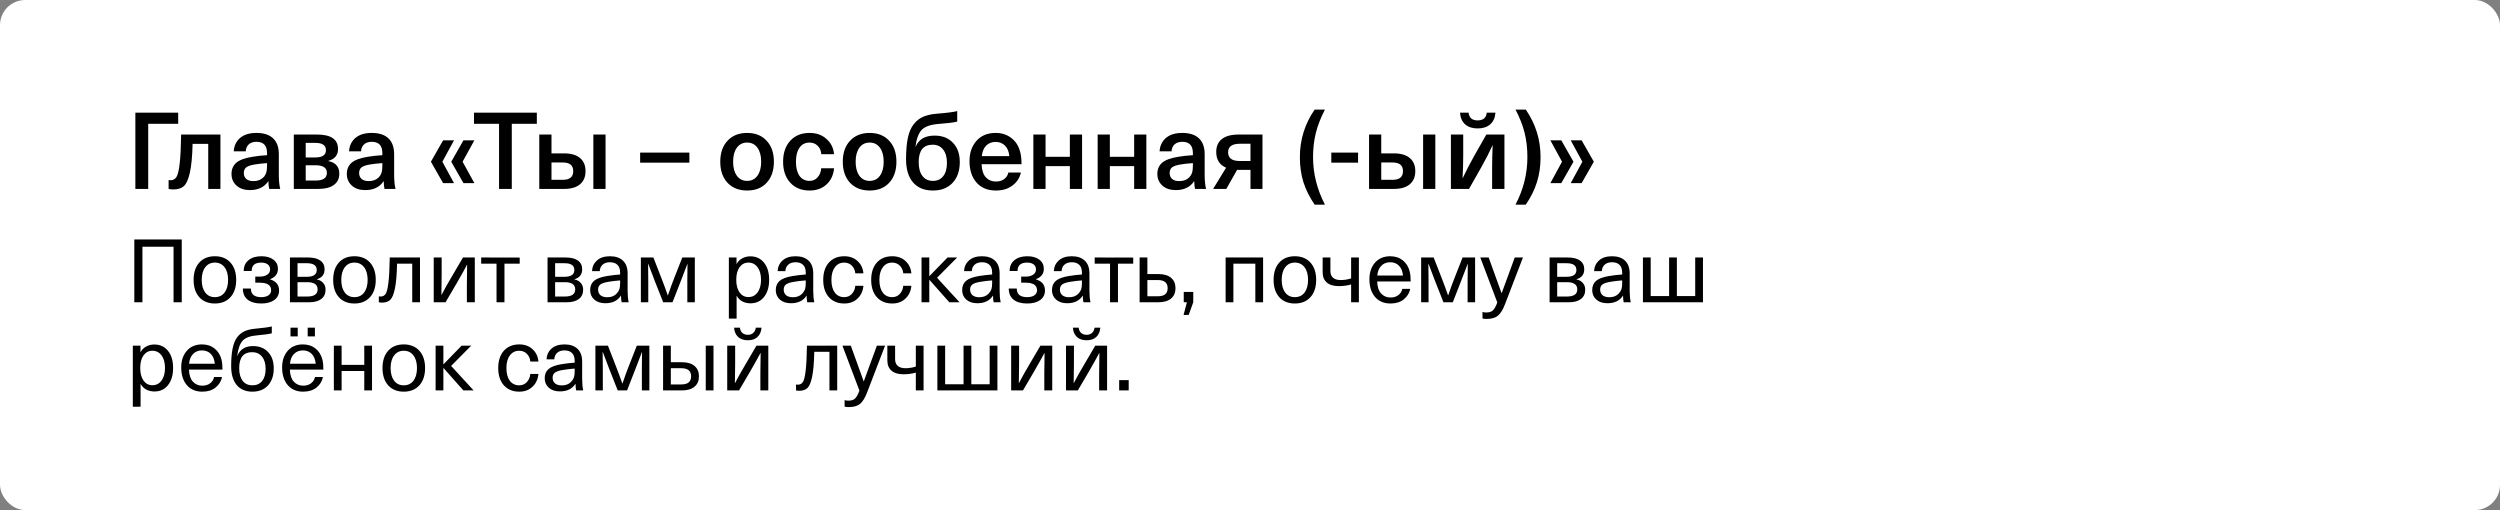 <?xml version="1.0" encoding="UTF-8"?> <svg xmlns="http://www.w3.org/2000/svg" width="397" height="81" viewBox="0 0 397 81" fill="none"><rect x="0" y="0" width="397" height="81" fill="#808080" stroke="none"/><rect width="397" height="81" rx="4" fill="white"></rect><path d="M28.862 38.032V48H27.56V39.18H22.618V48H21.33V38.032H28.862ZM31.642 41.7C32.248 41.028 33.075 40.692 34.12 40.692C35.165 40.692 35.991 41.028 36.598 41.7C37.205 42.372 37.508 43.287 37.508 44.444C37.508 45.601 37.205 46.516 36.598 47.188C35.991 47.86 35.165 48.196 34.12 48.196C33.075 48.196 32.248 47.86 31.642 47.188C31.044 46.516 30.746 45.601 30.746 44.444C30.746 43.287 31.044 42.372 31.642 41.7ZM34.12 41.7C33.476 41.7 32.967 41.947 32.594 42.442C32.221 42.927 32.034 43.595 32.034 44.444C32.034 45.293 32.221 45.965 32.594 46.46C32.967 46.945 33.476 47.188 34.12 47.188C34.773 47.188 35.286 46.945 35.66 46.46C36.033 45.965 36.22 45.293 36.22 44.444C36.22 43.595 36.033 42.927 35.66 42.442C35.286 41.947 34.773 41.7 34.12 41.7ZM41.518 40.692C42.321 40.692 42.955 40.874 43.422 41.238C43.898 41.593 44.136 42.078 44.136 42.694C44.136 43.469 43.721 44.015 42.89 44.332V44.36C43.842 44.659 44.318 45.247 44.318 46.124C44.318 46.768 44.061 47.277 43.548 47.65C43.044 48.014 42.358 48.196 41.49 48.196C40.557 48.196 39.833 47.991 39.32 47.58C38.816 47.169 38.564 46.581 38.564 45.816H39.838C39.838 46.731 40.389 47.188 41.49 47.188C41.975 47.188 42.358 47.09 42.638 46.894C42.918 46.698 43.058 46.432 43.058 46.096C43.058 45.293 42.456 44.892 41.252 44.892H40.538V43.926H41.252C41.747 43.926 42.143 43.823 42.442 43.618C42.741 43.413 42.89 43.137 42.89 42.792C42.89 42.437 42.764 42.167 42.512 41.98C42.26 41.793 41.915 41.7 41.476 41.7C40.468 41.7 39.964 42.143 39.964 43.03H38.704C38.704 42.302 38.956 41.733 39.46 41.322C39.964 40.902 40.65 40.692 41.518 40.692ZM46.043 48V40.888H48.899C49.767 40.888 50.425 41.051 50.873 41.378C51.321 41.705 51.545 42.167 51.545 42.764C51.545 43.576 51.135 44.103 50.313 44.346V44.374C50.742 44.458 51.078 44.645 51.321 44.934C51.573 45.214 51.699 45.573 51.699 46.012C51.699 46.647 51.471 47.137 51.013 47.482C50.565 47.827 49.931 48 49.109 48H46.043ZM48.787 44.808H47.247V47.09H48.787C49.889 47.09 50.439 46.712 50.439 45.956C50.439 45.191 49.889 44.808 48.787 44.808ZM48.731 41.798H47.247V43.954H48.731C49.776 43.954 50.299 43.595 50.299 42.876C50.299 42.157 49.776 41.798 48.731 41.798ZM53.804 41.7C54.411 41.028 55.237 40.692 56.282 40.692C57.327 40.692 58.153 41.028 58.76 41.7C59.367 42.372 59.67 43.287 59.67 44.444C59.67 45.601 59.367 46.516 58.76 47.188C58.153 47.86 57.327 48.196 56.282 48.196C55.237 48.196 54.411 47.86 53.804 47.188C53.207 46.516 52.908 45.601 52.908 44.444C52.908 43.287 53.207 42.372 53.804 41.7ZM56.282 41.7C55.638 41.7 55.129 41.947 54.756 42.442C54.383 42.927 54.196 43.595 54.196 44.444C54.196 45.293 54.383 45.965 54.756 46.46C55.129 46.945 55.638 47.188 56.282 47.188C56.935 47.188 57.449 46.945 57.822 46.46C58.195 45.965 58.382 45.293 58.382 44.444C58.382 43.595 58.195 42.927 57.822 42.442C57.449 41.947 56.935 41.7 56.282 41.7ZM66.694 40.888V48H65.462V41.868H63.054C63.017 43.576 62.905 44.887 62.718 45.802C62.532 46.707 62.284 47.309 61.976 47.608C61.668 47.907 61.234 48.056 60.674 48.056C60.469 48.056 60.296 48.037 60.156 48V47.062C60.25 47.081 60.343 47.09 60.436 47.09C60.791 47.09 61.062 46.945 61.248 46.656C61.435 46.357 61.58 45.765 61.682 44.878C61.794 43.982 61.864 42.652 61.892 40.888H66.694ZM75.399 40.888V48H74.139V45.256C74.139 44.192 74.153 43.128 74.181 42.064H74.153C73.761 42.801 73.21 43.786 72.501 45.018L70.751 48H68.875V40.888H70.135V43.632C70.135 44.696 70.121 45.76 70.093 46.824H70.121C70.541 46.003 71.092 45.018 71.773 43.87L73.523 40.888H75.399ZM82.531 40.902V41.868H80.109V48H78.849V41.868H76.412V40.888L82.531 40.902ZM86.949 48V40.888H89.805C90.673 40.888 91.331 41.051 91.779 41.378C92.227 41.705 92.451 42.167 92.451 42.764C92.451 43.576 92.041 44.103 91.219 44.346V44.374C91.649 44.458 91.985 44.645 92.227 44.934C92.479 45.214 92.605 45.573 92.605 46.012C92.605 46.647 92.377 47.137 91.919 47.482C91.471 47.827 90.837 48 90.015 48H86.949ZM89.693 44.808H88.153V47.09H89.693C90.795 47.09 91.345 46.712 91.345 45.956C91.345 45.191 90.795 44.808 89.693 44.808ZM89.637 41.798H88.153V43.954H89.637C90.683 43.954 91.205 43.595 91.205 42.876C91.205 42.157 90.683 41.798 89.637 41.798ZM96.866 40.692C97.753 40.692 98.439 40.925 98.924 41.392C99.419 41.849 99.666 42.535 99.666 43.45V46.18C99.666 46.899 99.722 47.505 99.834 48H98.714C98.649 47.701 98.616 47.356 98.616 46.964H98.588C98.075 47.757 97.254 48.154 96.124 48.154C95.396 48.154 94.813 47.963 94.374 47.58C93.936 47.188 93.716 46.684 93.716 46.068C93.716 45.452 93.917 44.967 94.318 44.612C94.729 44.248 95.429 43.987 96.418 43.828C97.109 43.716 97.795 43.637 98.476 43.59V43.31C98.476 42.741 98.332 42.321 98.042 42.05C97.762 41.779 97.37 41.644 96.866 41.644C96.362 41.644 95.97 41.775 95.69 42.036C95.41 42.288 95.261 42.629 95.242 43.058H94.01C94.048 42.358 94.314 41.789 94.808 41.35C95.303 40.911 95.989 40.692 96.866 40.692ZM98.476 44.962V44.528C97.758 44.584 97.137 44.659 96.614 44.752C96.017 44.845 95.592 44.985 95.34 45.172C95.098 45.359 94.976 45.629 94.976 45.984C94.976 46.357 95.102 46.656 95.354 46.88C95.616 47.095 95.975 47.202 96.432 47.202C97.058 47.202 97.548 47.015 97.902 46.642C98.117 46.418 98.266 46.189 98.35 45.956C98.434 45.713 98.476 45.382 98.476 44.962ZM110.338 40.888V48H109.148V44.542C109.148 43.954 109.157 43.072 109.176 41.896H109.162C108.602 43.361 108.261 44.248 108.14 44.556L106.796 48H105.312L103.954 44.556C103.468 43.296 103.132 42.409 102.946 41.896H102.918C102.936 43.072 102.946 43.954 102.946 44.542V48H101.77V40.888H103.758L105.032 44.164C105.377 45.041 105.713 45.951 106.04 46.894H106.068C106.45 45.774 106.782 44.864 107.062 44.164L108.35 40.888H110.338ZM119.158 40.706C120.064 40.706 120.787 41.042 121.328 41.714C121.87 42.386 122.14 43.291 122.14 44.43C122.14 45.569 121.87 46.479 121.328 47.16C120.796 47.832 120.078 48.168 119.172 48.168C118.696 48.168 118.262 48.065 117.87 47.86C117.488 47.645 117.198 47.356 117.002 46.992H116.974V50.59H115.742V40.888H116.96V41.91H116.988C117.175 41.537 117.464 41.243 117.856 41.028C118.248 40.813 118.682 40.706 119.158 40.706ZM118.85 41.7C118.262 41.7 117.791 41.947 117.436 42.442C117.091 42.927 116.918 43.59 116.918 44.43C116.918 45.27 117.091 45.937 117.436 46.432C117.791 46.927 118.262 47.174 118.85 47.174C119.457 47.174 119.942 46.927 120.306 46.432C120.67 45.928 120.852 45.261 120.852 44.43C120.852 43.599 120.67 42.937 120.306 42.442C119.942 41.947 119.457 41.7 118.85 41.7ZM126.343 40.692C127.229 40.692 127.915 40.925 128.401 41.392C128.895 41.849 129.143 42.535 129.143 43.45V46.18C129.143 46.899 129.199 47.505 129.311 48H128.191C128.125 47.701 128.093 47.356 128.093 46.964H128.065C127.551 47.757 126.73 48.154 125.601 48.154C124.873 48.154 124.289 47.963 123.851 47.58C123.412 47.188 123.193 46.684 123.193 46.068C123.193 45.452 123.393 44.967 123.795 44.612C124.205 44.248 124.905 43.987 125.895 43.828C126.585 43.716 127.271 43.637 127.953 43.59V43.31C127.953 42.741 127.808 42.321 127.519 42.05C127.239 41.779 126.847 41.644 126.343 41.644C125.839 41.644 125.447 41.775 125.167 42.036C124.887 42.288 124.737 42.629 124.719 43.058H123.487C123.524 42.358 123.79 41.789 124.285 41.35C124.779 40.911 125.465 40.692 126.343 40.692ZM127.953 44.962V44.528C127.234 44.584 126.613 44.659 126.091 44.752C125.493 44.845 125.069 44.985 124.817 45.172C124.574 45.359 124.453 45.629 124.453 45.984C124.453 46.357 124.579 46.656 124.831 46.88C125.092 47.095 125.451 47.202 125.909 47.202C126.534 47.202 127.024 47.015 127.379 46.642C127.593 46.418 127.743 46.189 127.827 45.956C127.911 45.713 127.953 45.382 127.953 44.962ZM134.074 40.692C134.924 40.692 135.624 40.944 136.174 41.448C136.725 41.952 137.038 42.605 137.112 43.408H135.824C135.778 42.904 135.591 42.493 135.264 42.176C134.947 41.859 134.546 41.7 134.06 41.7C133.435 41.7 132.94 41.947 132.576 42.442C132.212 42.927 132.03 43.595 132.03 44.444C132.03 45.293 132.208 45.965 132.562 46.46C132.926 46.945 133.426 47.188 134.06 47.188C134.546 47.188 134.947 47.02 135.264 46.684C135.591 46.339 135.778 45.905 135.824 45.382H137.112C137.038 46.213 136.725 46.889 136.174 47.412C135.624 47.935 134.924 48.196 134.074 48.196C133.048 48.196 132.231 47.86 131.624 47.188C131.027 46.516 130.728 45.601 130.728 44.444C130.728 43.287 131.027 42.372 131.624 41.7C132.231 41.028 133.048 40.692 134.074 40.692ZM141.69 40.692C142.539 40.692 143.239 40.944 143.79 41.448C144.34 41.952 144.653 42.605 144.728 43.408H143.44C143.393 42.904 143.206 42.493 142.88 42.176C142.562 41.859 142.161 41.7 141.676 41.7C141.05 41.7 140.556 41.947 140.192 42.442C139.828 42.927 139.646 43.595 139.646 44.444C139.646 45.293 139.823 45.965 140.178 46.46C140.542 46.945 141.041 47.188 141.676 47.188C142.161 47.188 142.562 47.02 142.88 46.684C143.206 46.339 143.393 45.905 143.44 45.382H144.728C144.653 46.213 144.34 46.889 143.79 47.412C143.239 47.935 142.539 48.196 141.69 48.196C140.663 48.196 139.846 47.86 139.24 47.188C138.642 46.516 138.344 45.601 138.344 44.444C138.344 43.287 138.642 42.372 139.24 41.7C139.846 41.028 140.663 40.692 141.69 40.692ZM148.804 44.108L152.374 48H150.75L147.6 44.444H147.572V48H146.34V40.888H147.572V43.842H147.6L150.47 40.888H151.996L148.804 44.108ZM155.942 40.692C156.829 40.692 157.515 40.925 158 41.392C158.495 41.849 158.742 42.535 158.742 43.45V46.18C158.742 46.899 158.798 47.505 158.91 48H157.79C157.725 47.701 157.692 47.356 157.692 46.964H157.664C157.151 47.757 156.33 48.154 155.2 48.154C154.472 48.154 153.889 47.963 153.45 47.58C153.012 47.188 152.792 46.684 152.792 46.068C152.792 45.452 152.993 44.967 153.394 44.612C153.805 44.248 154.505 43.987 155.494 43.828C156.185 43.716 156.871 43.637 157.552 43.59V43.31C157.552 42.741 157.408 42.321 157.118 42.05C156.838 41.779 156.446 41.644 155.942 41.644C155.438 41.644 155.046 41.775 154.766 42.036C154.486 42.288 154.337 42.629 154.318 43.058H153.086C153.124 42.358 153.39 41.789 153.884 41.35C154.379 40.911 155.065 40.692 155.942 40.692ZM157.552 44.962V44.528C156.834 44.584 156.213 44.659 155.69 44.752C155.093 44.845 154.668 44.985 154.416 45.172C154.174 45.359 154.052 45.629 154.052 45.984C154.052 46.357 154.178 46.656 154.43 46.88C154.692 47.095 155.051 47.202 155.508 47.202C156.134 47.202 156.624 47.015 156.978 46.642C157.193 46.418 157.342 46.189 157.426 45.956C157.51 45.713 157.552 45.382 157.552 44.962ZM163.143 40.692C163.946 40.692 164.58 40.874 165.047 41.238C165.523 41.593 165.761 42.078 165.761 42.694C165.761 43.469 165.346 44.015 164.515 44.332V44.36C165.467 44.659 165.943 45.247 165.943 46.124C165.943 46.768 165.686 47.277 165.173 47.65C164.669 48.014 163.983 48.196 163.115 48.196C162.182 48.196 161.458 47.991 160.945 47.58C160.441 47.169 160.189 46.581 160.189 45.816H161.463C161.463 46.731 162.014 47.188 163.115 47.188C163.6 47.188 163.983 47.09 164.263 46.894C164.543 46.698 164.683 46.432 164.683 46.096C164.683 45.293 164.081 44.892 162.877 44.892H162.163V43.926H162.877C163.372 43.926 163.768 43.823 164.067 43.618C164.366 43.413 164.515 43.137 164.515 42.792C164.515 42.437 164.389 42.167 164.137 41.98C163.885 41.793 163.54 41.7 163.101 41.7C162.093 41.7 161.589 42.143 161.589 43.03H160.329C160.329 42.302 160.581 41.733 161.085 41.322C161.589 40.902 162.275 40.692 163.143 40.692ZM170.202 40.692C171.089 40.692 171.775 40.925 172.26 41.392C172.755 41.849 173.002 42.535 173.002 43.45V46.18C173.002 46.899 173.058 47.505 173.17 48H172.05C171.985 47.701 171.952 47.356 171.952 46.964H171.924C171.411 47.757 170.59 48.154 169.46 48.154C168.732 48.154 168.149 47.963 167.71 47.58C167.272 47.188 167.052 46.684 167.052 46.068C167.052 45.452 167.253 44.967 167.654 44.612C168.065 44.248 168.765 43.987 169.754 43.828C170.445 43.716 171.131 43.637 171.812 43.59V43.31C171.812 42.741 171.668 42.321 171.378 42.05C171.098 41.779 170.706 41.644 170.202 41.644C169.698 41.644 169.306 41.775 169.026 42.036C168.746 42.288 168.597 42.629 168.578 43.058H167.346C167.384 42.358 167.65 41.789 168.144 41.35C168.639 40.911 169.325 40.692 170.202 40.692ZM171.812 44.962V44.528C171.094 44.584 170.473 44.659 169.95 44.752C169.353 44.845 168.928 44.985 168.676 45.172C168.434 45.359 168.312 45.629 168.312 45.984C168.312 46.357 168.438 46.656 168.69 46.88C168.952 47.095 169.311 47.202 169.768 47.202C170.394 47.202 170.884 47.015 171.238 46.642C171.453 46.418 171.602 46.189 171.686 45.956C171.77 45.713 171.812 45.382 171.812 44.962ZM179.956 40.902V41.868H177.534V48H176.274V41.868H173.838V40.888L179.956 40.902ZM182.203 40.888V43.52H183.939C184.816 43.52 185.488 43.716 185.955 44.108C186.431 44.5 186.669 45.051 186.669 45.76C186.669 46.469 186.431 47.02 185.955 47.412C185.488 47.804 184.816 48 183.939 48H180.971V40.888H182.203ZM183.869 44.472H182.203V47.048H183.869C184.905 47.048 185.423 46.619 185.423 45.76C185.423 44.901 184.905 44.472 183.869 44.472ZM189.49 46.362V48L188.762 50.016H187.95L188.482 48H187.978V46.362H189.49ZM200.579 40.888V48H199.347V41.868H195.861V48H194.629V40.888H200.579ZM203.142 41.7C203.749 41.028 204.575 40.692 205.62 40.692C206.665 40.692 207.491 41.028 208.098 41.7C208.705 42.372 209.008 43.287 209.008 44.444C209.008 45.601 208.705 46.516 208.098 47.188C207.491 47.86 206.665 48.196 205.62 48.196C204.575 48.196 203.749 47.86 203.142 47.188C202.545 46.516 202.246 45.601 202.246 44.444C202.246 43.287 202.545 42.372 203.142 41.7ZM205.62 41.7C204.976 41.7 204.467 41.947 204.094 42.442C203.721 42.927 203.534 43.595 203.534 44.444C203.534 45.293 203.721 45.965 204.094 46.46C204.467 46.945 204.976 47.188 205.62 47.188C206.273 47.188 206.787 46.945 207.16 46.46C207.533 45.965 207.72 45.293 207.72 44.444C207.72 43.595 207.533 42.927 207.16 42.442C206.787 41.947 206.273 41.7 205.62 41.7ZM215.79 40.888V48H214.558V45.172C213.933 45.349 213.284 45.438 212.612 45.438C211.781 45.438 211.142 45.247 210.694 44.864C210.255 44.481 210.036 43.935 210.036 43.226V40.888H211.268V43.044C211.268 43.501 211.408 43.856 211.688 44.108C211.968 44.351 212.374 44.472 212.906 44.472C213.475 44.472 214.026 44.383 214.558 44.206V40.888H215.79ZM220.809 47.244C221.313 47.244 221.728 47.118 222.055 46.866C222.391 46.614 222.601 46.283 222.685 45.872H223.945C223.814 46.535 223.473 47.09 222.923 47.538C222.381 47.977 221.677 48.196 220.809 48.196C219.773 48.196 218.956 47.851 218.359 47.16C217.761 46.46 217.463 45.522 217.463 44.346C217.463 43.273 217.757 42.395 218.345 41.714C218.942 41.033 219.749 40.692 220.767 40.692C221.56 40.692 222.227 40.911 222.769 41.35C223.319 41.789 223.688 42.395 223.875 43.17C223.968 43.553 224.015 44.061 224.015 44.696H218.695C218.723 45.536 218.928 46.171 219.311 46.6C219.703 47.029 220.202 47.244 220.809 47.244ZM220.767 41.644C220.188 41.644 219.717 41.831 219.353 42.204C218.989 42.568 218.774 43.086 218.709 43.758H222.797C222.731 43.077 222.517 42.554 222.153 42.19C221.789 41.826 221.327 41.644 220.767 41.644ZM234.246 40.888V48H233.056V44.542C233.056 43.954 233.065 43.072 233.084 41.896H233.07C232.51 43.361 232.169 44.248 232.048 44.556L230.704 48H229.22L227.862 44.556C227.377 43.296 227.041 42.409 226.854 41.896H226.826C226.845 43.072 226.854 43.954 226.854 44.542V48H225.678V40.888H227.666L228.94 44.164C229.285 45.041 229.621 45.951 229.948 46.894H229.976C230.359 45.774 230.69 44.864 230.97 44.164L232.258 40.888H234.246ZM240.544 40.888H241.846L238.99 48.322C238.645 49.218 238.262 49.829 237.842 50.156C237.432 50.483 236.839 50.646 236.064 50.646C235.784 50.646 235.57 50.623 235.42 50.576V49.54C235.588 49.596 235.784 49.624 236.008 49.624C236.475 49.624 236.825 49.517 237.058 49.302C237.301 49.087 237.539 48.663 237.772 48.028L235.07 40.888H236.4L238.444 46.544H238.472L240.544 40.888ZM246.076 48V40.888H248.932C249.8 40.888 250.458 41.051 250.906 41.378C251.354 41.705 251.578 42.167 251.578 42.764C251.578 43.576 251.168 44.103 250.346 44.346V44.374C250.776 44.458 251.112 44.645 251.354 44.934C251.606 45.214 251.732 45.573 251.732 46.012C251.732 46.647 251.504 47.137 251.046 47.482C250.598 47.827 249.964 48 249.142 48H246.076ZM248.82 44.808H247.28V47.09H248.82C249.922 47.09 250.472 46.712 250.472 45.956C250.472 45.191 249.922 44.808 248.82 44.808ZM248.764 41.798H247.28V43.954H248.764C249.81 43.954 250.332 43.595 250.332 42.876C250.332 42.157 249.81 41.798 248.764 41.798ZM255.993 40.692C256.88 40.692 257.566 40.925 258.051 41.392C258.546 41.849 258.793 42.535 258.793 43.45V46.18C258.793 46.899 258.849 47.505 258.961 48H257.841C257.776 47.701 257.743 47.356 257.743 46.964H257.715C257.202 47.757 256.381 48.154 255.251 48.154C254.523 48.154 253.94 47.963 253.501 47.58C253.063 47.188 252.843 46.684 252.843 46.068C252.843 45.452 253.044 44.967 253.445 44.612C253.856 44.248 254.556 43.987 255.545 43.828C256.236 43.716 256.922 43.637 257.603 43.59V43.31C257.603 42.741 257.459 42.321 257.169 42.05C256.889 41.779 256.497 41.644 255.993 41.644C255.489 41.644 255.097 41.775 254.817 42.036C254.537 42.288 254.388 42.629 254.369 43.058H253.137C253.175 42.358 253.441 41.789 253.935 41.35C254.43 40.911 255.116 40.692 255.993 40.692ZM257.603 44.962V44.528C256.885 44.584 256.264 44.659 255.741 44.752C255.144 44.845 254.719 44.985 254.467 45.172C254.225 45.359 254.103 45.629 254.103 45.984C254.103 46.357 254.229 46.656 254.481 46.88C254.743 47.095 255.102 47.202 255.559 47.202C256.185 47.202 256.675 47.015 257.029 46.642C257.244 46.418 257.393 46.189 257.477 45.956C257.561 45.713 257.603 45.382 257.603 44.962ZM270.431 40.888V48H260.897V40.888H262.129V47.02H265.055V40.888H266.287V47.02H269.199V40.888H270.431ZM24.508 54.706C25.413 54.706 26.137 55.042 26.678 55.714C27.219 56.386 27.49 57.291 27.49 58.43C27.49 59.569 27.219 60.479 26.678 61.16C26.146 61.832 25.427 62.168 24.522 62.168C24.046 62.168 23.612 62.065 23.22 61.86C22.837 61.645 22.548 61.356 22.352 60.992H22.324V64.59H21.092V54.888H22.31V55.91H22.338C22.525 55.537 22.814 55.243 23.206 55.028C23.598 54.813 24.032 54.706 24.508 54.706ZM24.2 55.7C23.612 55.7 23.141 55.947 22.786 56.442C22.441 56.927 22.268 57.59 22.268 58.43C22.268 59.27 22.441 59.937 22.786 60.432C23.141 60.927 23.612 61.174 24.2 61.174C24.807 61.174 25.292 60.927 25.656 60.432C26.02 59.928 26.202 59.261 26.202 58.43C26.202 57.599 26.02 56.937 25.656 56.442C25.292 55.947 24.807 55.7 24.2 55.7ZM32.123 61.244C32.627 61.244 33.042 61.118 33.369 60.866C33.705 60.614 33.915 60.283 33.999 59.872H35.259C35.129 60.535 34.788 61.09 34.237 61.538C33.696 61.977 32.991 62.196 32.123 62.196C31.087 62.196 30.27 61.851 29.673 61.16C29.076 60.46 28.777 59.522 28.777 58.346C28.777 57.273 29.071 56.395 29.659 55.714C30.256 55.033 31.064 54.692 32.081 54.692C32.874 54.692 33.542 54.911 34.083 55.35C34.634 55.789 35.002 56.395 35.189 57.17C35.282 57.553 35.329 58.061 35.329 58.696H30.009C30.037 59.536 30.242 60.171 30.625 60.6C31.017 61.029 31.517 61.244 32.123 61.244ZM32.081 55.644C31.503 55.644 31.031 55.831 30.667 56.204C30.303 56.568 30.088 57.086 30.023 57.758H34.111C34.046 57.077 33.831 56.554 33.467 56.19C33.103 55.826 32.641 55.644 32.081 55.644ZM43.163 51.836V52.928C42.706 53.049 41.94 53.157 40.867 53.25C39.747 53.334 38.968 53.619 38.529 54.104C38.1 54.58 37.815 55.378 37.675 56.498H37.703C38.123 55.471 38.949 54.958 40.181 54.958C41.189 54.958 41.987 55.275 42.575 55.91C43.172 56.545 43.471 57.403 43.471 58.486C43.471 59.634 43.168 60.539 42.561 61.202C41.954 61.865 41.128 62.196 40.083 62.196C39.019 62.196 38.188 61.846 37.591 61.146C37.003 60.437 36.709 59.443 36.709 58.164C36.709 57.044 36.784 56.111 36.933 55.364C37.082 54.608 37.325 54.006 37.661 53.558C38.006 53.11 38.412 52.783 38.879 52.578C39.346 52.373 39.934 52.242 40.643 52.186C41.866 52.074 42.706 51.957 43.163 51.836ZM40.041 55.924C38.669 55.924 37.983 56.769 37.983 58.458C37.983 59.317 38.165 59.989 38.529 60.474C38.902 60.95 39.42 61.188 40.083 61.188C40.746 61.188 41.259 60.959 41.623 60.502C41.996 60.045 42.183 59.405 42.183 58.584C42.183 57.753 41.992 57.105 41.609 56.638C41.226 56.162 40.704 55.924 40.041 55.924ZM48.147 61.244C48.651 61.244 49.066 61.118 49.393 60.866C49.729 60.614 49.939 60.283 50.023 59.872H51.283C51.152 60.535 50.811 61.09 50.261 61.538C49.719 61.977 49.015 62.196 48.147 62.196C47.111 62.196 46.294 61.851 45.697 61.16C45.099 60.46 44.801 59.522 44.801 58.346C44.801 57.273 45.095 56.395 45.683 55.714C46.28 55.033 47.087 54.692 48.105 54.692C48.898 54.692 49.565 54.911 50.107 55.35C50.657 55.789 51.026 56.395 51.213 57.17C51.306 57.553 51.353 58.061 51.353 58.696H46.033C46.061 59.536 46.266 60.171 46.649 60.6C47.041 61.029 47.54 61.244 48.147 61.244ZM48.105 55.644C47.526 55.644 47.055 55.831 46.691 56.204C46.327 56.568 46.112 57.086 46.047 57.758H50.135C50.069 57.077 49.855 56.554 49.491 56.19C49.127 55.826 48.665 55.644 48.105 55.644ZM47.279 52.032V53.418H46.131V52.032H47.279ZM50.009 52.032V53.418H48.861V52.032H50.009ZM59.078 54.888V62H57.846V58.92H54.248V62H53.016V54.888H54.248V57.94H57.846V54.888H59.078ZM61.638 55.7C62.245 55.028 63.071 54.692 64.116 54.692C65.161 54.692 65.987 55.028 66.594 55.7C67.201 56.372 67.504 57.287 67.504 58.444C67.504 59.601 67.201 60.516 66.594 61.188C65.987 61.86 65.161 62.196 64.116 62.196C63.071 62.196 62.245 61.86 61.638 61.188C61.041 60.516 60.742 59.601 60.742 58.444C60.742 57.287 61.041 56.372 61.638 55.7ZM64.116 55.7C63.472 55.7 62.963 55.947 62.59 56.442C62.217 56.927 62.03 57.595 62.03 58.444C62.03 59.293 62.217 59.965 62.59 60.46C62.963 60.945 63.472 61.188 64.116 61.188C64.769 61.188 65.283 60.945 65.656 60.46C66.029 59.965 66.216 59.293 66.216 58.444C66.216 57.595 66.029 56.927 65.656 56.442C65.283 55.947 64.769 55.7 64.116 55.7ZM71.64 58.108L75.21 62H73.586L70.436 58.444H70.408V62H69.176V54.888H70.408V57.842H70.436L73.306 54.888H74.832L71.64 58.108ZM82.463 54.692C83.312 54.692 84.012 54.944 84.563 55.448C85.114 55.952 85.426 56.605 85.501 57.408H84.213C84.166 56.904 83.98 56.493 83.653 56.176C83.336 55.859 82.934 55.7 82.449 55.7C81.824 55.7 81.329 55.947 80.965 56.442C80.601 56.927 80.419 57.595 80.419 58.444C80.419 59.293 80.596 59.965 80.951 60.46C81.315 60.945 81.814 61.188 82.449 61.188C82.934 61.188 83.336 61.02 83.653 60.684C83.98 60.339 84.166 59.905 84.213 59.382H85.501C85.426 60.213 85.114 60.889 84.563 61.412C84.012 61.935 83.312 62.196 82.463 62.196C81.436 62.196 80.62 61.86 80.013 61.188C79.416 60.516 79.117 59.601 79.117 58.444C79.117 57.287 79.416 56.372 80.013 55.7C80.62 55.028 81.436 54.692 82.463 54.692ZM89.647 54.692C90.534 54.692 91.22 54.925 91.706 55.392C92.2 55.849 92.448 56.535 92.448 57.45V60.18C92.448 60.899 92.504 61.505 92.615 62H91.496C91.43 61.701 91.397 61.356 91.397 60.964H91.37C90.856 61.757 90.035 62.154 88.906 62.154C88.177 62.154 87.594 61.963 87.156 61.58C86.717 61.188 86.498 60.684 86.498 60.068C86.498 59.452 86.698 58.967 87.1 58.612C87.51 58.248 88.21 57.987 89.2 57.828C89.89 57.716 90.576 57.637 91.257 57.59V57.31C91.257 56.741 91.113 56.321 90.823 56.05C90.543 55.779 90.151 55.644 89.647 55.644C89.144 55.644 88.751 55.775 88.472 56.036C88.192 56.288 88.042 56.629 88.023 57.058H86.791C86.829 56.358 87.095 55.789 87.59 55.35C88.084 54.911 88.77 54.692 89.647 54.692ZM91.257 58.962V58.528C90.539 58.584 89.918 58.659 89.395 58.752C88.798 58.845 88.374 58.985 88.121 59.172C87.879 59.359 87.757 59.629 87.757 59.984C87.757 60.357 87.883 60.656 88.135 60.88C88.397 61.095 88.756 61.202 89.213 61.202C89.839 61.202 90.329 61.015 90.683 60.642C90.898 60.418 91.047 60.189 91.132 59.956C91.216 59.713 91.257 59.382 91.257 58.962ZM103.119 54.888V62H101.929V58.542C101.929 57.954 101.938 57.072 101.957 55.896H101.943C101.383 57.361 101.042 58.248 100.921 58.556L99.577 62H98.093L96.735 58.556C96.25 57.296 95.914 56.409 95.727 55.896H95.699C95.718 57.072 95.727 57.954 95.727 58.542V62H94.551V54.888H96.539L97.813 58.164C98.158 59.041 98.494 59.951 98.821 60.894H98.849C99.232 59.774 99.563 58.864 99.843 58.164L101.131 54.888H103.119ZM106.529 54.888V57.52H108.265C109.142 57.52 109.814 57.716 110.281 58.108C110.757 58.5 110.995 59.051 110.995 59.76C110.995 60.469 110.757 61.02 110.281 61.412C109.814 61.804 109.142 62 108.265 62H105.297V54.888H106.529ZM108.195 58.472H106.529V61.048H108.195C109.231 61.048 109.749 60.619 109.749 59.76C109.749 58.901 109.231 58.472 108.195 58.472ZM113.305 54.888V62H112.073V54.888H113.305ZM122.007 54.888V62H120.747V59.256C120.747 58.192 120.761 57.128 120.789 56.064H120.761C120.369 56.801 119.818 57.786 119.109 59.018L117.359 62H115.483V54.888H116.743V57.632C116.743 58.696 116.729 59.76 116.701 60.824H116.729C117.149 60.003 117.699 59.018 118.381 57.87L120.131 54.888H122.007ZM120.019 52.032H120.929C120.882 52.667 120.667 53.161 120.285 53.516C119.911 53.861 119.403 54.034 118.759 54.034C118.115 54.034 117.601 53.861 117.219 53.516C116.836 53.161 116.621 52.667 116.575 52.032H117.499C117.536 52.396 117.667 52.676 117.891 52.872C118.115 53.068 118.404 53.166 118.759 53.166C119.113 53.166 119.398 53.068 119.613 52.872C119.837 52.676 119.972 52.396 120.019 52.032ZM132.948 54.888V62H131.716V55.868H129.308C129.271 57.576 129.159 58.887 128.972 59.802C128.786 60.707 128.538 61.309 128.23 61.608C127.922 61.907 127.488 62.056 126.928 62.056C126.723 62.056 126.55 62.037 126.41 62V61.062C126.504 61.081 126.597 61.09 126.69 61.09C127.045 61.09 127.316 60.945 127.502 60.656C127.689 60.357 127.834 59.765 127.936 58.878C128.048 57.982 128.118 56.652 128.146 54.888H132.948ZM139.249 54.888H140.551L137.695 62.322C137.35 63.218 136.967 63.829 136.547 64.156C136.137 64.483 135.544 64.646 134.769 64.646C134.489 64.646 134.275 64.623 134.125 64.576V63.54C134.293 63.596 134.489 63.624 134.713 63.624C135.18 63.624 135.53 63.517 135.763 63.302C136.006 63.087 136.244 62.663 136.477 62.028L133.775 54.888H135.105L137.149 60.544H137.177L139.249 54.888ZM146.665 54.888V62H145.433V59.172C144.808 59.349 144.159 59.438 143.487 59.438C142.656 59.438 142.017 59.247 141.569 58.864C141.13 58.481 140.911 57.935 140.911 57.226V54.888H142.143V57.044C142.143 57.501 142.283 57.856 142.563 58.108C142.843 58.351 143.249 58.472 143.781 58.472C144.35 58.472 144.901 58.383 145.433 58.206V54.888H146.665ZM158.39 54.888V62H148.856V54.888H150.088V61.02H153.014V54.888H154.246V61.02H157.158V54.888H158.39ZM167.096 54.888V62H165.836V59.256C165.836 58.192 165.85 57.128 165.878 56.064H165.85C165.458 56.801 164.908 57.786 164.198 59.018L162.448 62H160.572V54.888H161.832V57.632C161.832 58.696 161.818 59.76 161.79 60.824H161.818C162.238 60.003 162.789 59.018 163.47 57.87L165.22 54.888H167.096ZM175.805 54.888V62H174.545V59.256C174.545 58.192 174.559 57.128 174.587 56.064H174.559C174.167 56.801 173.617 57.786 172.907 59.018L171.157 62H169.281V54.888H170.541V57.632C170.541 58.696 170.527 59.76 170.499 60.824H170.527C170.947 60.003 171.498 59.018 172.179 57.87L173.929 54.888H175.805ZM173.817 52.032H174.727C174.681 52.667 174.466 53.161 174.083 53.516C173.71 53.861 173.201 54.034 172.557 54.034C171.913 54.034 171.4 53.861 171.017 53.516C170.635 53.161 170.42 52.667 170.373 52.032H171.297C171.335 52.396 171.465 52.676 171.689 52.872C171.913 53.068 172.203 53.166 172.557 53.166C172.912 53.166 173.197 53.068 173.411 52.872C173.635 52.676 173.771 52.396 173.817 52.032ZM179.236 60.362V62H177.724V60.362H179.236Z" fill="black"></path><path d="M23.536 30H21.496V17.896H28.296V19.664H23.536V30ZM35.004 21.364V30H33.066V22.843H30.584C30.538 24.838 30.391 26.373 30.142 27.45C29.904 28.515 29.581 29.224 29.173 29.575C28.776 29.915 28.227 30.085 27.524 30.085C27.274 30.085 27.025 30.057 26.776 30V28.589C26.889 28.612 26.997 28.623 27.099 28.623C27.495 28.623 27.802 28.453 28.017 28.113C28.232 27.773 28.402 27.082 28.527 26.039C28.651 24.985 28.731 23.427 28.765 21.364H35.004ZM40.724 21.109C41.88 21.109 42.758 21.392 43.359 21.959C43.971 22.526 44.277 23.37 44.277 24.492V27.722C44.277 28.651 44.351 29.411 44.498 30H42.747C42.668 29.649 42.628 29.246 42.628 28.793H42.594C41.959 29.722 40.99 30.187 39.687 30.187C38.803 30.187 38.095 29.949 37.562 29.473C37.029 28.986 36.763 28.368 36.763 27.62C36.763 26.883 37.012 26.294 37.511 25.852C38.021 25.41 38.877 25.093 40.078 24.9C40.803 24.775 41.58 24.69 42.407 24.645V24.305C42.407 23.115 41.846 22.52 40.724 22.52C40.203 22.52 39.795 22.656 39.5 22.928C39.205 23.2 39.047 23.568 39.024 24.033H37.12C37.165 23.172 37.494 22.469 38.106 21.925C38.729 21.381 39.602 21.109 40.724 21.109ZM42.407 26.328V25.903C41.67 25.948 41.007 26.022 40.418 26.124C39.795 26.226 39.353 26.379 39.092 26.583C38.843 26.787 38.718 27.087 38.718 27.484C38.718 27.869 38.848 28.181 39.109 28.419C39.381 28.646 39.761 28.759 40.248 28.759C40.905 28.759 41.427 28.566 41.812 28.181C42.039 27.943 42.192 27.694 42.271 27.433C42.362 27.161 42.407 26.793 42.407 26.328ZM46.658 30V21.364H50.33C52.563 21.364 53.679 22.129 53.679 23.659C53.679 24.634 53.163 25.263 52.132 25.546V25.58C53.299 25.807 53.883 26.475 53.883 27.586C53.883 28.357 53.594 28.952 53.016 29.371C52.438 29.79 51.628 30 50.585 30H46.658ZM50.109 26.243H48.545V28.674H50.109C51.31 28.674 51.911 28.266 51.911 27.45C51.911 26.645 51.31 26.243 50.109 26.243ZM50.075 22.69H48.545V25.002H50.075C51.197 25.002 51.758 24.617 51.758 23.846C51.758 23.075 51.197 22.69 50.075 22.69ZM59.035 21.109C60.191 21.109 61.07 21.392 61.67 21.959C62.282 22.526 62.589 23.37 62.589 24.492V27.722C62.589 28.651 62.662 29.411 62.809 30H61.059C60.979 29.649 60.94 29.246 60.94 28.793H60.906C60.271 29.722 59.302 30.187 57.998 30.187C57.114 30.187 56.406 29.949 55.873 29.473C55.341 28.986 55.075 28.368 55.075 27.62C55.075 26.883 55.324 26.294 55.822 25.852C56.333 25.41 57.188 25.093 58.389 24.9C59.115 24.775 59.891 24.69 60.718 24.645V24.305C60.718 23.115 60.157 22.52 59.035 22.52C58.514 22.52 58.106 22.656 57.812 22.928C57.517 23.2 57.358 23.568 57.336 24.033H55.431C55.477 23.172 55.806 22.469 56.417 21.925C57.041 21.381 57.913 21.109 59.035 21.109ZM60.718 26.328V25.903C59.982 25.948 59.319 26.022 58.73 26.124C58.106 26.226 57.664 26.379 57.404 26.583C57.154 26.787 57.029 27.087 57.029 27.484C57.029 27.869 57.16 28.181 57.42 28.419C57.693 28.646 58.072 28.759 58.559 28.759C59.217 28.759 59.738 28.566 60.123 28.181C60.35 27.943 60.503 27.694 60.583 27.433C60.673 27.161 60.718 26.793 60.718 26.328ZM72.1 22.282L70.248 25.682L72.1 29.082H70.367L68.428 25.682L70.367 22.282H72.1ZM75.331 22.282L73.46 25.682L75.331 29.082H73.597L71.659 25.682L73.597 22.282H75.331ZM85.25 17.896V19.664H81.272V30H79.249V19.664H75.271V17.896H85.25ZM87.576 21.364V24.356H89.582C90.682 24.356 91.52 24.6 92.099 25.087C92.688 25.574 92.983 26.271 92.983 27.178C92.983 28.085 92.688 28.782 92.099 29.269C91.52 29.756 90.682 30 89.582 30H85.638V21.364H87.576ZM89.379 25.801H87.576V28.555H89.379C90.478 28.555 91.028 28.096 91.028 27.178C91.028 26.26 90.478 25.801 89.379 25.801ZM96.162 21.364V30H94.224V21.364H96.162ZM109.474 24.237V25.835H101.654V24.237H109.474ZM115.534 22.35C116.305 21.523 117.342 21.109 118.645 21.109C119.949 21.109 120.98 21.523 121.739 22.35C122.51 23.166 122.895 24.277 122.895 25.682C122.895 27.087 122.51 28.204 121.739 29.031C120.98 29.847 119.949 30.255 118.645 30.255C117.342 30.255 116.305 29.847 115.534 29.031C114.764 28.204 114.378 27.087 114.378 25.682C114.378 24.277 114.764 23.166 115.534 22.35ZM120.277 23.455C119.881 22.911 119.337 22.639 118.645 22.639C117.954 22.639 117.41 22.911 117.013 23.455C116.617 23.999 116.418 24.741 116.418 25.682C116.418 26.623 116.617 27.365 117.013 27.909C117.41 28.453 117.954 28.725 118.645 28.725C119.337 28.725 119.881 28.453 120.277 27.909C120.674 27.365 120.872 26.623 120.872 25.682C120.872 24.741 120.674 23.999 120.277 23.455ZM128.555 21.109C129.643 21.109 130.538 21.426 131.241 22.061C131.955 22.684 132.357 23.495 132.448 24.492H130.425C130.38 23.925 130.187 23.478 129.847 23.149C129.507 22.809 129.076 22.639 128.555 22.639C127.875 22.639 127.342 22.911 126.957 23.455C126.583 23.988 126.396 24.73 126.396 25.682C126.396 26.634 126.583 27.382 126.957 27.926C127.342 28.459 127.875 28.725 128.555 28.725C129.076 28.725 129.501 28.538 129.83 28.164C130.17 27.79 130.363 27.308 130.408 26.719H132.448C132.357 27.773 131.961 28.629 131.258 29.286C130.555 29.932 129.654 30.255 128.555 30.255C127.274 30.255 126.254 29.841 125.495 29.014C124.736 28.187 124.356 27.076 124.356 25.682C124.356 24.288 124.736 23.177 125.495 22.35C126.254 21.523 127.274 21.109 128.555 21.109ZM134.991 22.35C135.762 21.523 136.799 21.109 138.102 21.109C139.406 21.109 140.437 21.523 141.196 22.35C141.967 23.166 142.352 24.277 142.352 25.682C142.352 27.087 141.967 28.204 141.196 29.031C140.437 29.847 139.406 30.255 138.102 30.255C136.799 30.255 135.762 29.847 134.991 29.031C134.221 28.204 133.835 27.087 133.835 25.682C133.835 24.277 134.221 23.166 134.991 22.35ZM139.734 23.455C139.338 22.911 138.794 22.639 138.102 22.639C137.411 22.639 136.867 22.911 136.47 23.455C136.074 23.999 135.875 24.741 135.875 25.682C135.875 26.623 136.074 27.365 136.47 27.909C136.867 28.453 137.411 28.725 138.102 28.725C138.794 28.725 139.338 28.453 139.734 27.909C140.131 27.365 140.329 26.623 140.329 25.682C140.329 24.741 140.131 23.999 139.734 23.455ZM152.007 17.641V19.307C151.452 19.454 150.528 19.573 149.236 19.664C147.865 19.755 146.918 20.066 146.397 20.599C145.876 21.132 145.536 22.027 145.377 23.285H145.411C145.898 22.118 146.901 21.534 148.42 21.534C149.644 21.534 150.613 21.914 151.327 22.673C152.052 23.421 152.415 24.441 152.415 25.733C152.415 27.127 152.03 28.232 151.259 29.048C150.5 29.853 149.463 30.255 148.148 30.255C146.788 30.255 145.734 29.824 144.986 28.963C144.249 28.102 143.881 26.872 143.881 25.274C143.881 23.925 143.977 22.798 144.17 21.891C144.363 20.984 144.674 20.259 145.105 19.715C145.536 19.171 146.046 18.774 146.635 18.525C147.224 18.276 147.961 18.117 148.845 18.049C150.318 17.936 151.372 17.8 152.007 17.641ZM148.097 22.979C146.624 22.979 145.887 23.903 145.887 25.75C145.887 26.691 146.085 27.422 146.482 27.943C146.879 28.464 147.434 28.725 148.148 28.725C148.851 28.725 149.395 28.476 149.78 27.977C150.177 27.478 150.375 26.776 150.375 25.869C150.375 24.962 150.171 24.254 149.763 23.744C149.366 23.234 148.811 22.979 148.097 22.979ZM158.139 28.827C158.683 28.827 159.125 28.697 159.465 28.436C159.816 28.175 160.037 27.83 160.128 27.399H162.117C161.947 28.215 161.51 28.895 160.808 29.439C160.105 29.983 159.215 30.255 158.139 30.255C156.835 30.255 155.81 29.83 155.062 28.98C154.325 28.13 153.957 26.997 153.957 25.58C153.957 24.277 154.325 23.206 155.062 22.367C155.81 21.528 156.824 21.109 158.105 21.109C159.079 21.109 159.907 21.375 160.587 21.908C161.278 22.429 161.743 23.143 161.981 24.05C162.139 24.56 162.219 25.234 162.219 26.073H155.878C155.912 27.002 156.133 27.694 156.541 28.147C156.96 28.6 157.493 28.827 158.139 28.827ZM159.584 23.115C159.198 22.73 158.705 22.537 158.105 22.537C157.504 22.537 157.005 22.73 156.609 23.115C156.223 23.5 155.991 24.061 155.912 24.798H160.281C160.213 24.061 159.98 23.5 159.584 23.115ZM171.832 21.364V30H169.894V26.379H166.035V30H164.097V21.364H166.035V24.9H169.894V21.364H171.832ZM182.042 21.364V30H180.104V26.379H176.245V30H174.307V21.364H176.245V24.9H180.104V21.364H182.042ZM187.747 21.109C188.903 21.109 189.782 21.392 190.382 21.959C190.994 22.526 191.3 23.37 191.3 24.492V27.722C191.3 28.651 191.374 29.411 191.521 30H189.77C189.691 29.649 189.651 29.246 189.651 28.793H189.617C188.983 29.722 188.014 30.187 186.71 30.187C185.826 30.187 185.118 29.949 184.585 29.473C184.053 28.986 183.786 28.368 183.786 27.62C183.786 26.883 184.036 26.294 184.534 25.852C185.044 25.41 185.9 25.093 187.101 24.9C187.827 24.775 188.603 24.69 189.43 24.645V24.305C189.43 23.115 188.869 22.52 187.747 22.52C187.226 22.52 186.818 22.656 186.523 22.928C186.229 23.2 186.07 23.568 186.047 24.033H184.143C184.189 23.172 184.517 22.469 185.129 21.925C185.753 21.381 186.625 21.109 187.747 21.109ZM189.43 26.328V25.903C188.694 25.948 188.031 26.022 187.441 26.124C186.818 26.226 186.376 26.379 186.115 26.583C185.866 26.787 185.741 27.087 185.741 27.484C185.741 27.869 185.872 28.181 186.132 28.419C186.404 28.646 186.784 28.759 187.271 28.759C187.929 28.759 188.45 28.566 188.835 28.181C189.062 27.943 189.215 27.694 189.294 27.433C189.385 27.161 189.43 26.793 189.43 26.328ZM196.724 21.364H200.481V30H198.577V26.974H196.452L194.735 30H192.644L194.701 26.634C193.659 26.181 193.137 25.342 193.137 24.118C193.137 23.234 193.438 22.554 194.038 22.078C194.639 21.602 195.534 21.364 196.724 21.364ZM198.577 25.563V22.826H196.911C195.653 22.826 195.024 23.274 195.024 24.169C195.024 25.098 195.625 25.563 196.826 25.563H198.577ZM208.767 17.403H210.399C209.741 18.672 209.26 19.908 208.954 21.109C208.659 22.299 208.512 23.58 208.512 24.951C208.512 27.546 209.141 30.062 210.399 32.499H208.767C207.962 31.32 207.367 30.13 206.982 28.929C206.608 27.728 206.421 26.402 206.421 24.951C206.421 22.186 207.203 19.67 208.767 17.403ZM215.661 24.237V25.835H211.411V24.237H215.661ZM219.343 21.364V24.356H221.349C222.448 24.356 223.287 24.6 223.865 25.087C224.454 25.574 224.749 26.271 224.749 27.178C224.749 28.085 224.454 28.782 223.865 29.269C223.287 29.756 222.448 30 221.349 30H217.405V21.364H219.343ZM221.145 25.801H219.343V28.555H221.145C222.244 28.555 222.794 28.096 222.794 27.178C222.794 26.26 222.244 25.801 221.145 25.801ZM227.928 21.364V30H225.99V21.364H227.928ZM238.904 21.364V30H236.949V26.736C236.949 25.648 236.977 24.435 237.034 23.098H237C236.513 24.175 235.935 25.308 235.266 26.498L233.277 30H230.404V21.364H232.359V24.645C232.359 25.858 232.325 27.065 232.257 28.266H232.291C232.824 27.133 233.407 25.999 234.042 24.866L236.031 21.364H238.904ZM236.099 17.896H237.476C237.419 18.689 237.142 19.307 236.643 19.749C236.156 20.18 235.493 20.395 234.654 20.395C233.827 20.395 233.164 20.18 232.665 19.749C232.178 19.307 231.906 18.689 231.849 17.896H233.209C233.3 18.712 233.781 19.12 234.654 19.12C235.527 19.12 236.008 18.712 236.099 17.896ZM240.663 17.403H242.295C243.859 19.67 244.641 22.186 244.641 24.951C244.641 26.402 244.449 27.728 244.063 28.929C243.689 30.13 243.1 31.32 242.295 32.499H240.663C241.921 30.096 242.55 27.58 242.55 24.951C242.55 23.568 242.403 22.282 242.108 21.092C241.814 19.902 241.332 18.672 240.663 17.403ZM246.198 22.282H247.932L249.87 25.682L247.932 29.082H246.198L248.051 25.682L246.198 22.282ZM249.428 22.282H251.162L253.1 25.682L251.162 29.082H249.428L251.281 25.682L249.428 22.282Z" fill="black"></path></svg> 